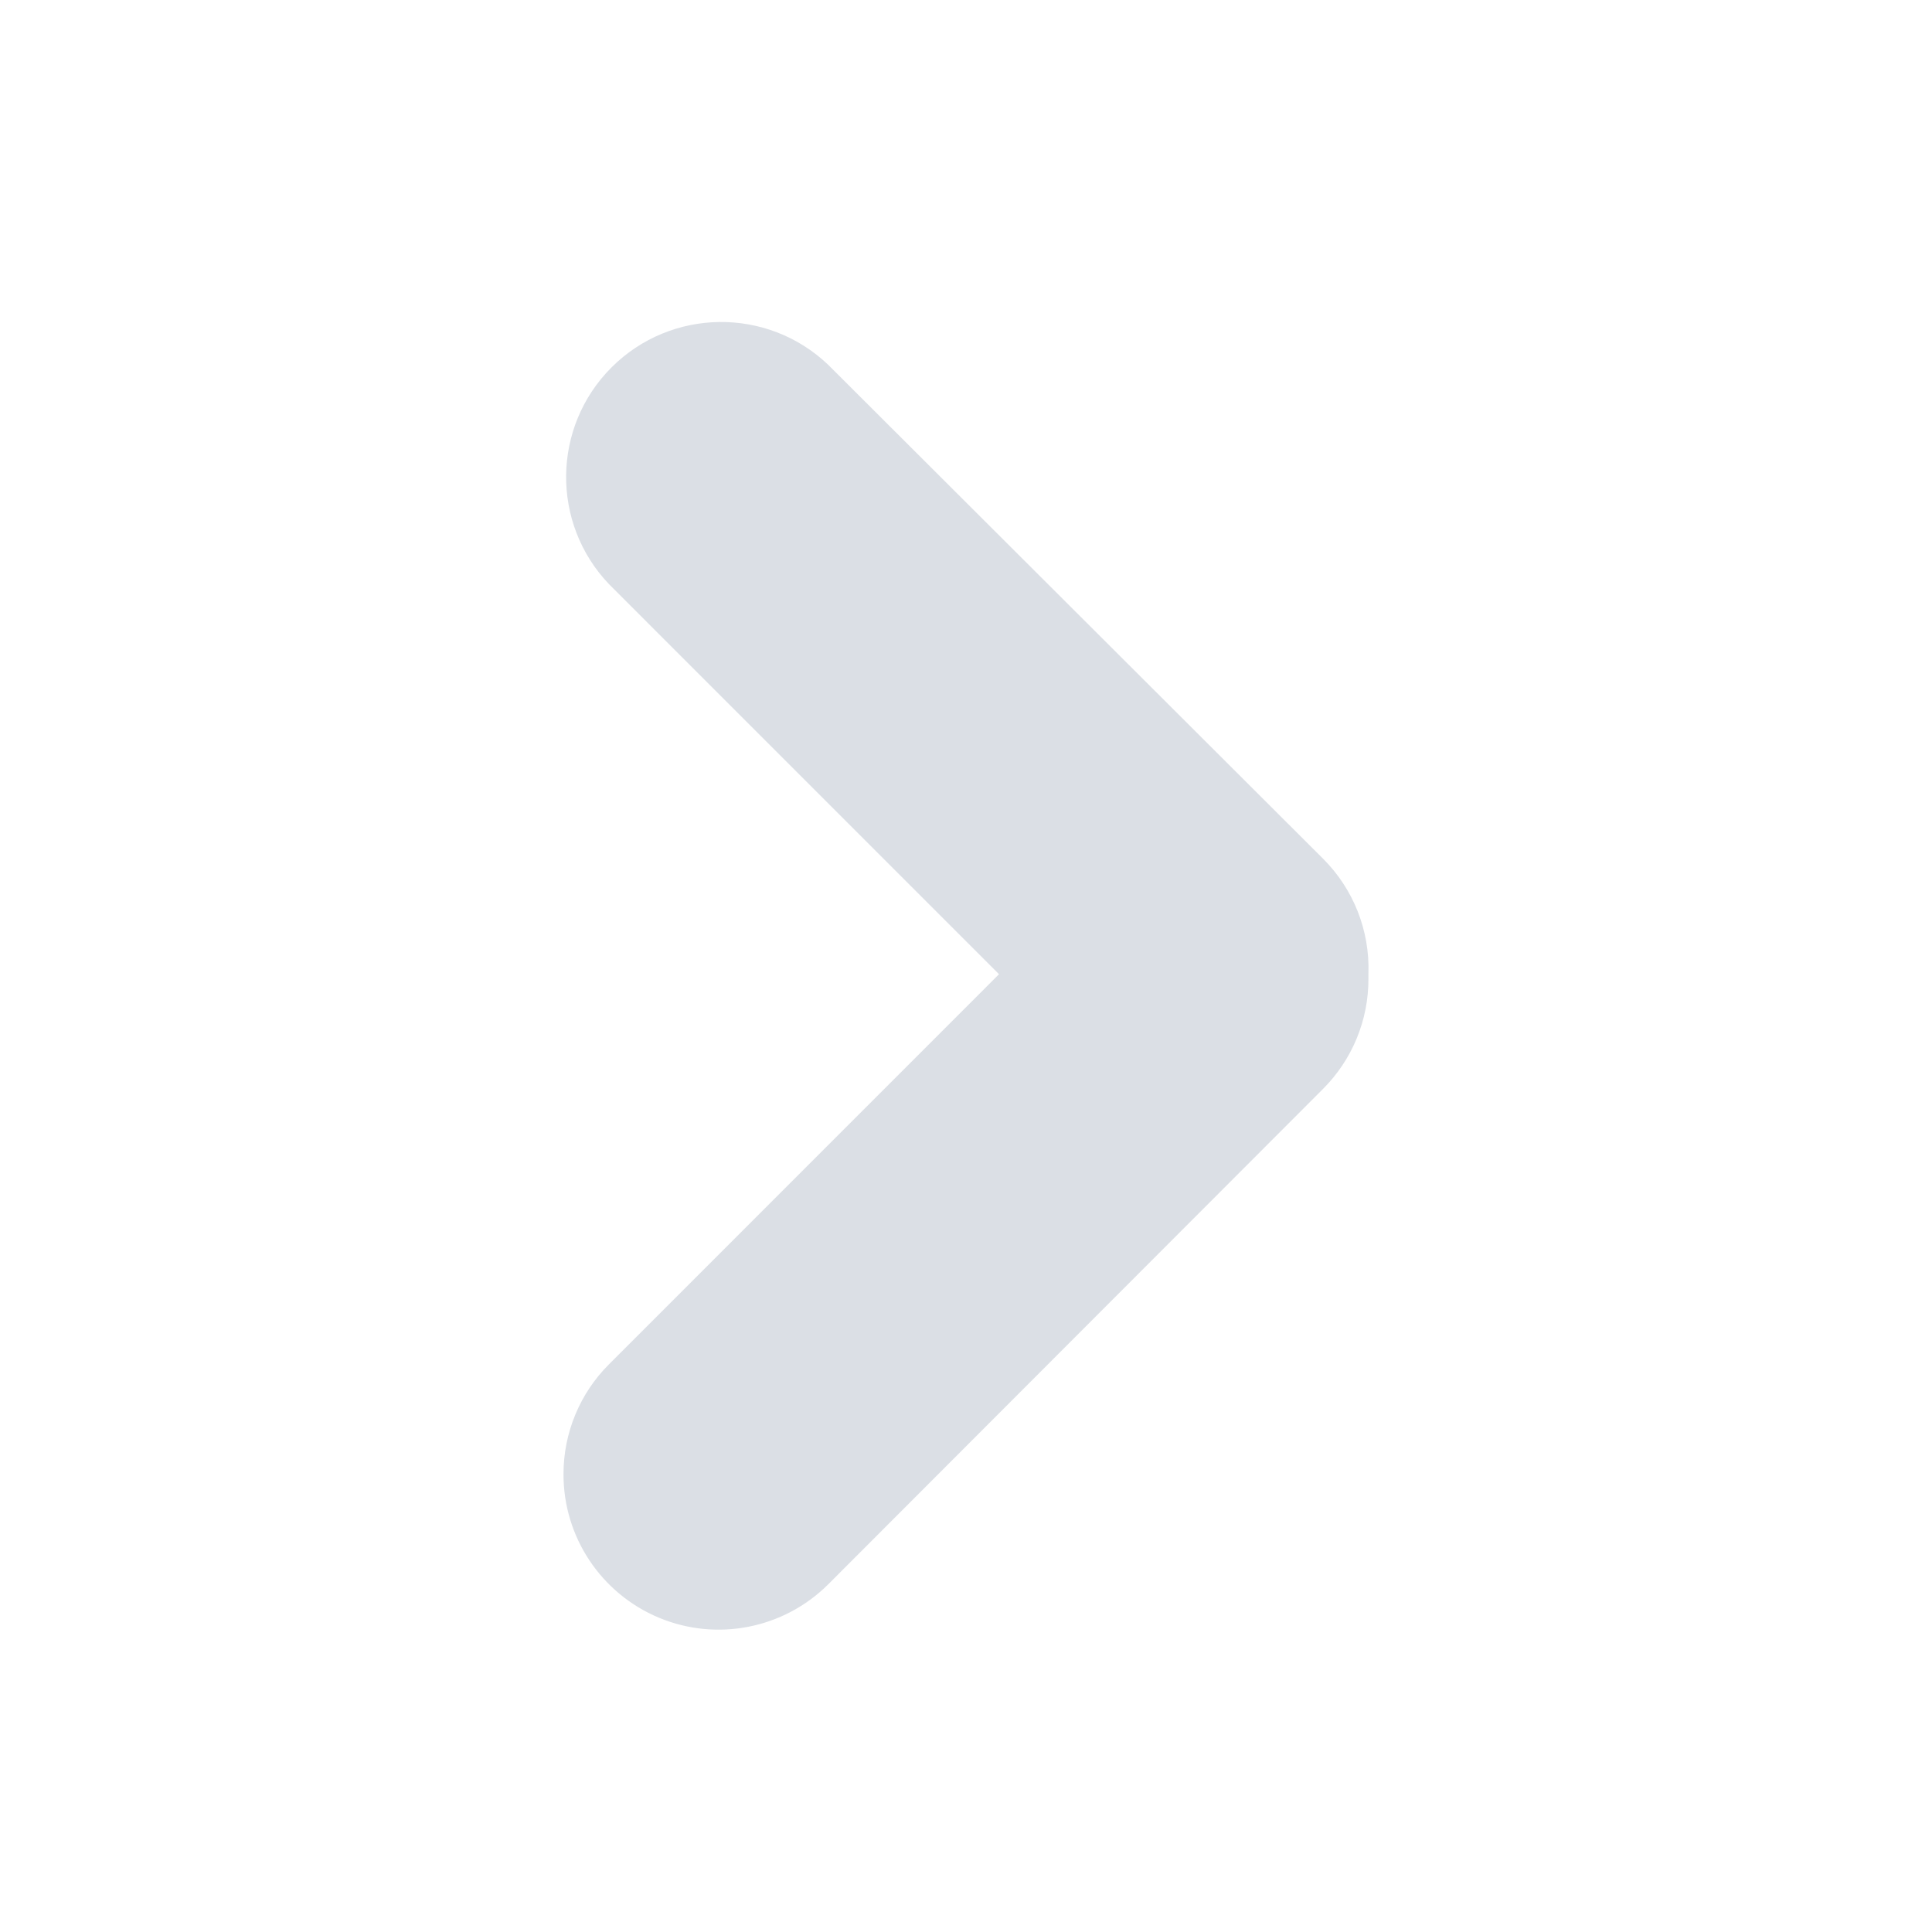 <svg width="48" height="48" viewBox="0 0 48 48" fill="none" xmlns="http://www.w3.org/2000/svg">
<path d="M14 36.621C13.995 38.181 14.931 39.591 16.372 40.192C17.812 40.792 19.472 40.464 20.578 39.361L32.87 27.054C33.596 26.328 34.003 25.342 33.998 24.314V24.187C34.035 23.122 33.627 22.09 32.874 21.337L20.574 9.061C19.059 7.62 16.671 7.651 15.192 9.129C13.715 10.609 13.686 12.996 15.128 14.511L24.82 24.204L15.128 33.898C14.405 34.62 14 35.6 14 36.621Z" fill="#DBDFE5"/>
</svg>

